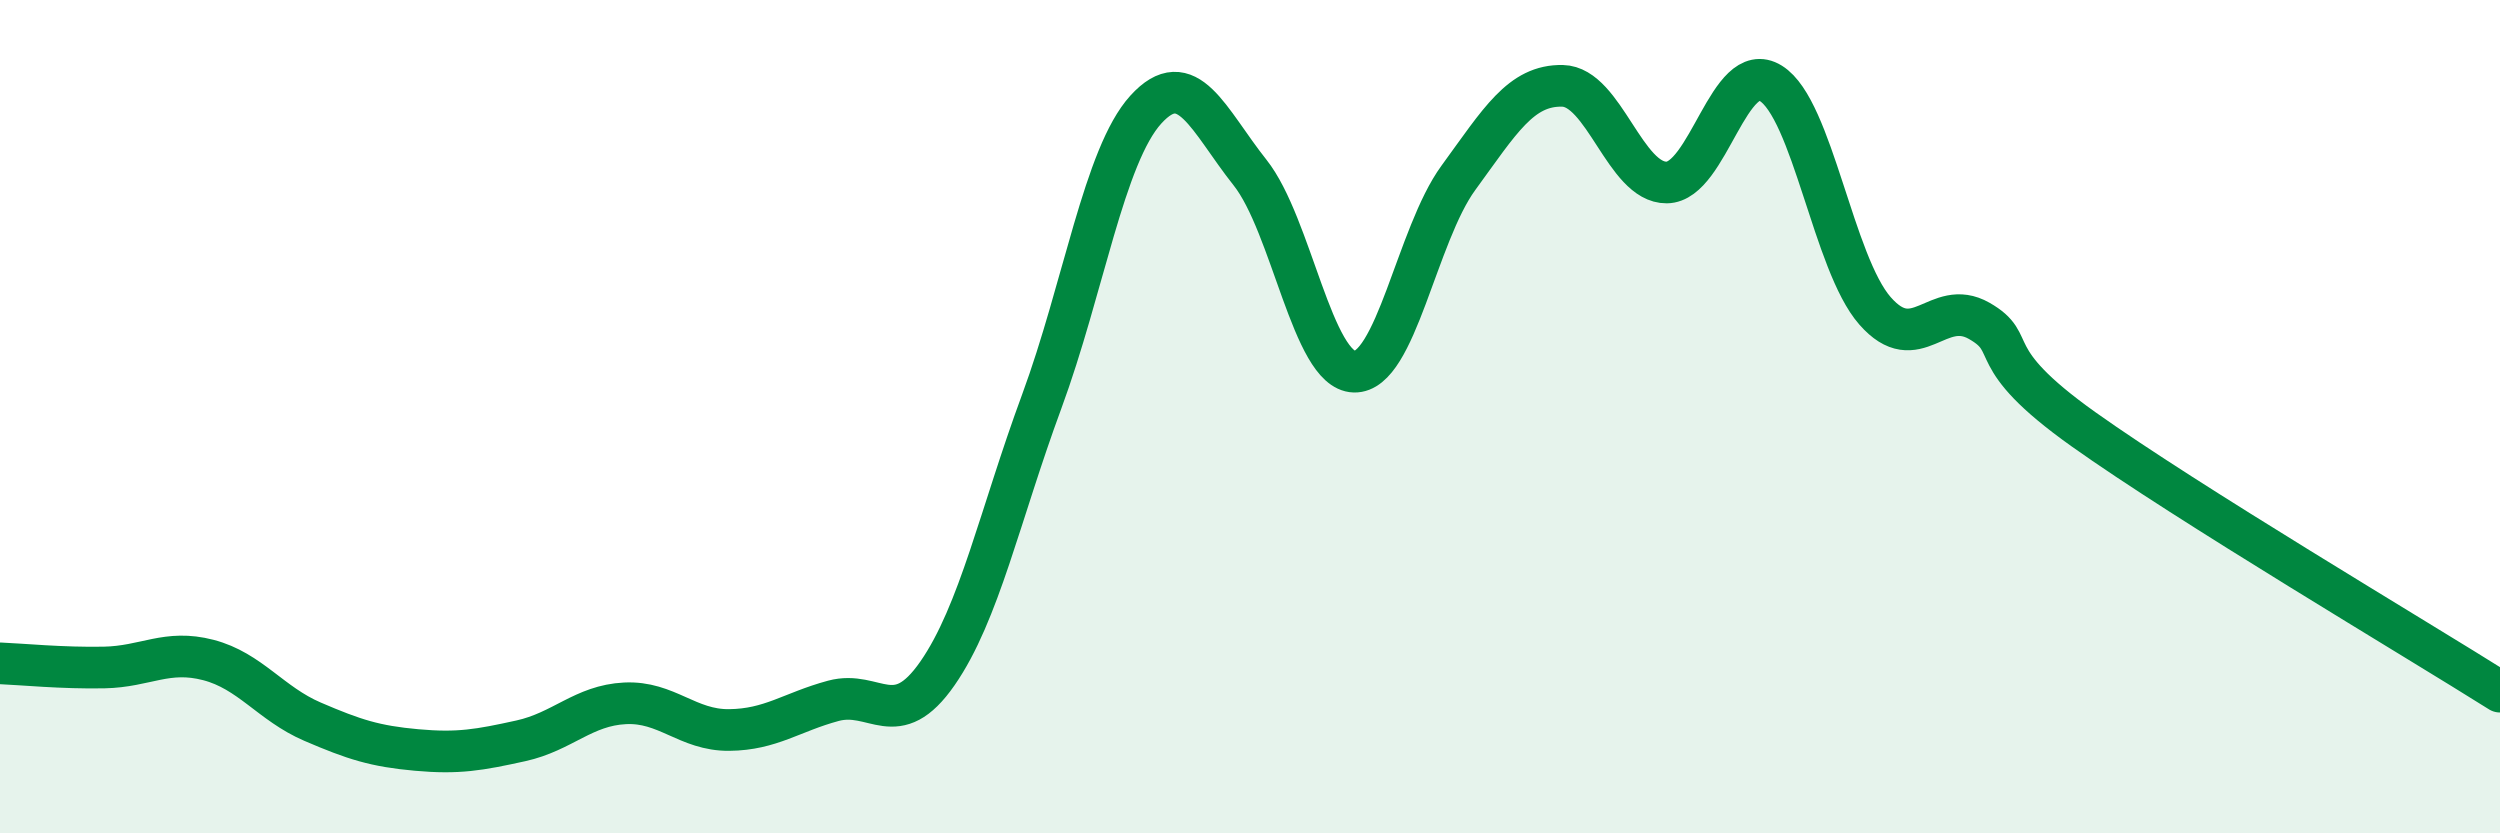 
    <svg width="60" height="20" viewBox="0 0 60 20" xmlns="http://www.w3.org/2000/svg">
      <path
        d="M 0,15.92 C 0.5,15.94 1.5,16.04 2.5,16.02 C 3.5,16 4,15.58 5,15.84 C 6,16.1 6.5,16.89 7.5,17.32 C 8.5,17.75 9,17.91 10,18 C 11,18.09 11.5,18 12.5,17.78 C 13.5,17.56 14,16.93 15,16.88 C 16,16.83 16.5,17.53 17.5,17.52 C 18.5,17.51 19,17.09 20,16.82 C 21,16.55 21.5,17.6 22.5,16.16 C 23.5,14.72 24,12.35 25,9.64 C 26,6.93 26.5,3.73 27.5,2.63 C 28.5,1.53 29,2.88 30,4.14 C 31,5.4 31.5,8.89 32.5,8.92 C 33.5,8.95 34,5.64 35,4.27 C 36,2.9 36.5,2.04 37.5,2.06 C 38.5,2.08 39,4.39 40,4.38 C 41,4.37 41.5,1.38 42.5,2 C 43.5,2.62 44,6.32 45,7.46 C 46,8.6 46.5,7.13 47.5,7.7 C 48.5,8.27 47.5,8.52 50,10.3 C 52.5,12.08 58,15.34 60,16.6L60 20L0 20Z"
        fill="#008740"
        opacity="0.1"
        stroke-linecap="round"
        stroke-linejoin="round"
      />
      <path
        d="M 0,15.92 C 0.5,15.94 1.5,16.04 2.5,16.02 C 3.5,16 4,15.58 5,15.84 C 6,16.1 6.5,16.89 7.5,17.32 C 8.5,17.75 9,17.91 10,18 C 11,18.09 11.5,18 12.5,17.78 C 13.5,17.56 14,16.93 15,16.88 C 16,16.83 16.5,17.53 17.5,17.52 C 18.5,17.51 19,17.09 20,16.82 C 21,16.55 21.5,17.6 22.5,16.16 C 23.5,14.72 24,12.35 25,9.64 C 26,6.93 26.5,3.73 27.5,2.63 C 28.5,1.53 29,2.88 30,4.14 C 31,5.4 31.5,8.89 32.5,8.92 C 33.5,8.95 34,5.64 35,4.27 C 36,2.9 36.5,2.04 37.5,2.06 C 38.5,2.08 39,4.39 40,4.38 C 41,4.37 41.5,1.38 42.5,2 C 43.5,2.62 44,6.32 45,7.46 C 46,8.6 46.5,7.13 47.5,7.7 C 48.5,8.27 47.5,8.52 50,10.3 C 52.5,12.08 58,15.34 60,16.6"
        stroke="#008740"
        stroke-width="1"
        fill="none"
        stroke-linecap="round"
        stroke-linejoin="round"
      />
    </svg>
  